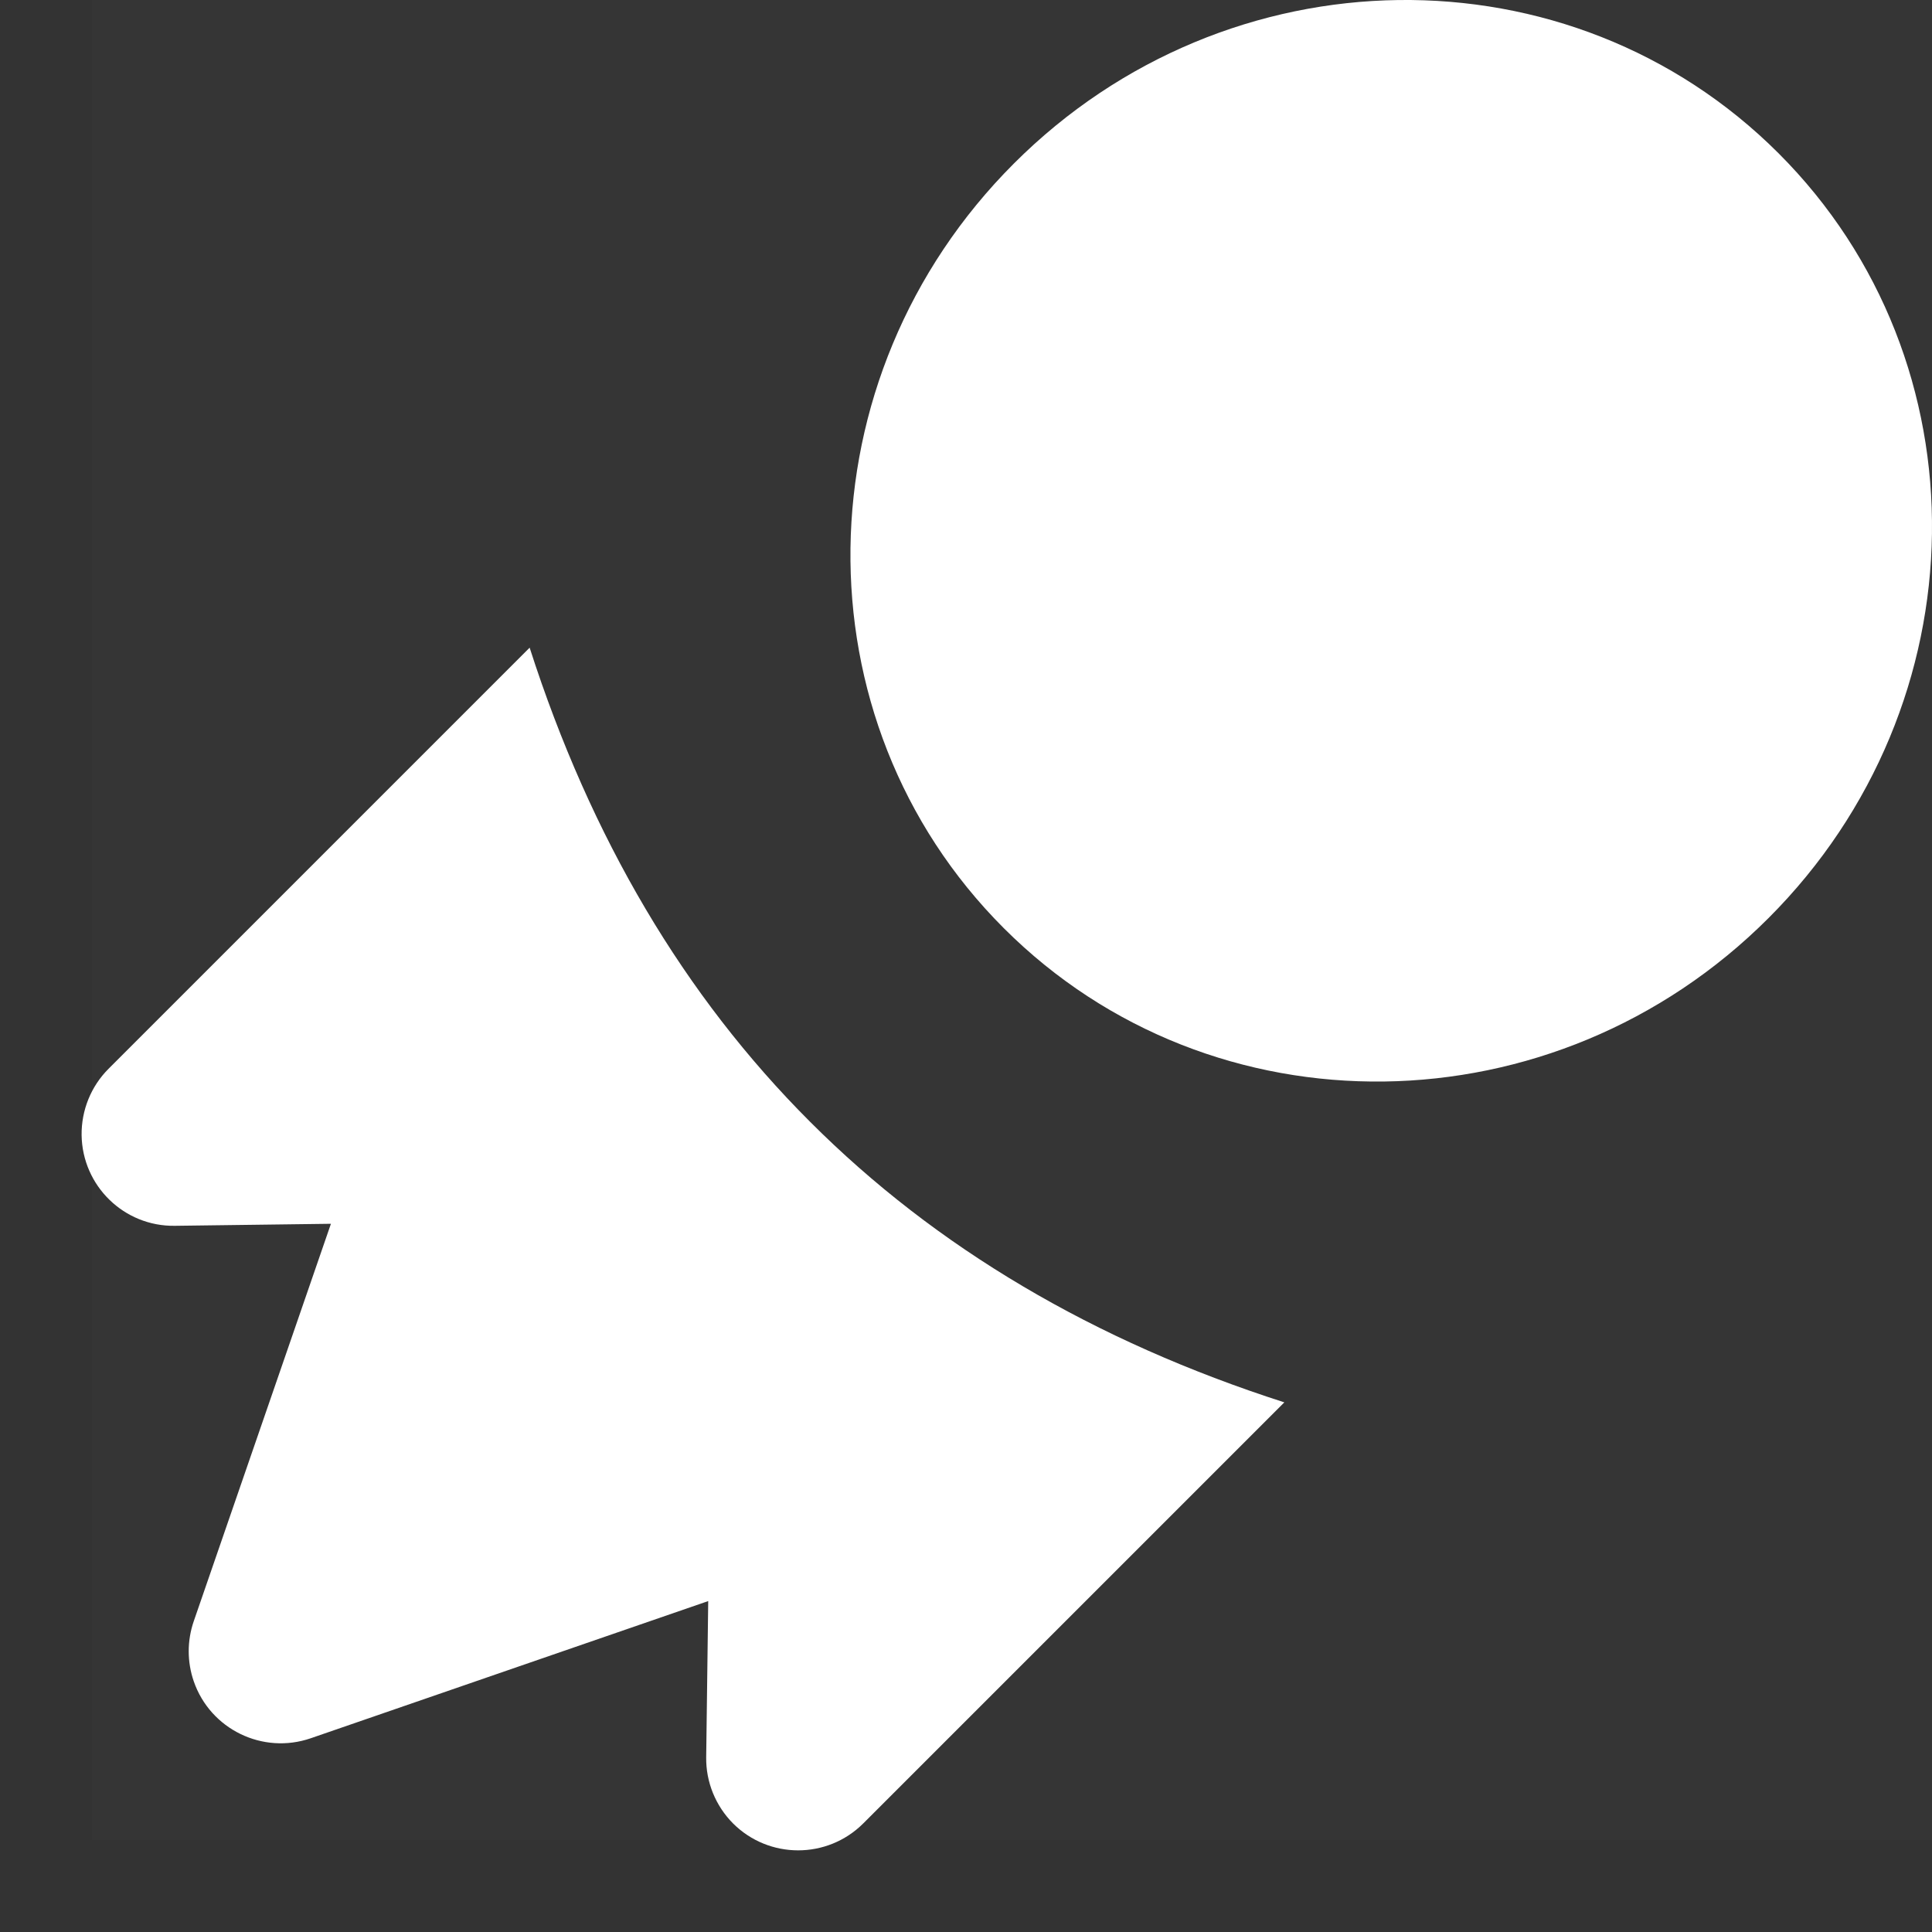 <?xml version="1.0" encoding="UTF-8"?>
<svg width="21px" height="21px" viewBox="0 0 21 21" version="1.1" xmlns="http://www.w3.org/2000/svg" xmlns:xlink="http://www.w3.org/1999/xlink">
    <rect x="0" y="0" width="21" height="21" fill="#333333" stroke="none"/>
    <!-- Generator: Sketch 64 (93537) - https://sketch.com -->
    <title>编组 14</title>
    <desc>Created with Sketch.</desc>
    <g id="页面-1" stroke="none" stroke-width="1" fill="none" fill-rule="evenodd">
        <g id="首页-未登录" transform="translate(-276, -227)" fill="#FFFFFF">
            <g id="编组-14" transform="translate(277, 227)">
                <rect id="矩形" opacity="0.01" x="0" y="0" width="20" height="20"></rect>
                <path d="M12.96,15.243 L8.383,19.82 C7.992,20.21 7.359,20.21 6.968,19.82 C6.778,19.629 6.672,19.369 6.676,19.1 L6.698,17.403 L6.698,17.403 L2.378,18.894 C1.856,19.074 1.286,18.797 1.106,18.275 C1.033,18.063 1.033,17.834 1.106,17.622 L2.597,13.302 L2.597,13.302 L0.9,13.324 C0.348,13.332 -0.105,12.89 -0.113,12.338 C-0.116,12.068 -0.011,11.808 0.18,11.617 L4.757,7.04 L4.757,7.04 C5.422,9.109 6.438,10.827 7.806,12.194 C9.173,13.562 10.891,14.578 12.96,15.243 Z M18.333,1.667 C20.598,3.932 20.549,7.654 18.223,9.979 C15.898,12.305 12.176,12.354 9.911,10.089 C7.646,7.824 7.695,4.102 10.021,1.777 C12.346,-0.549 16.068,-0.598 18.333,1.667 Z" id="形状"></path>
            </g>
        </g>
    </g>
</svg>